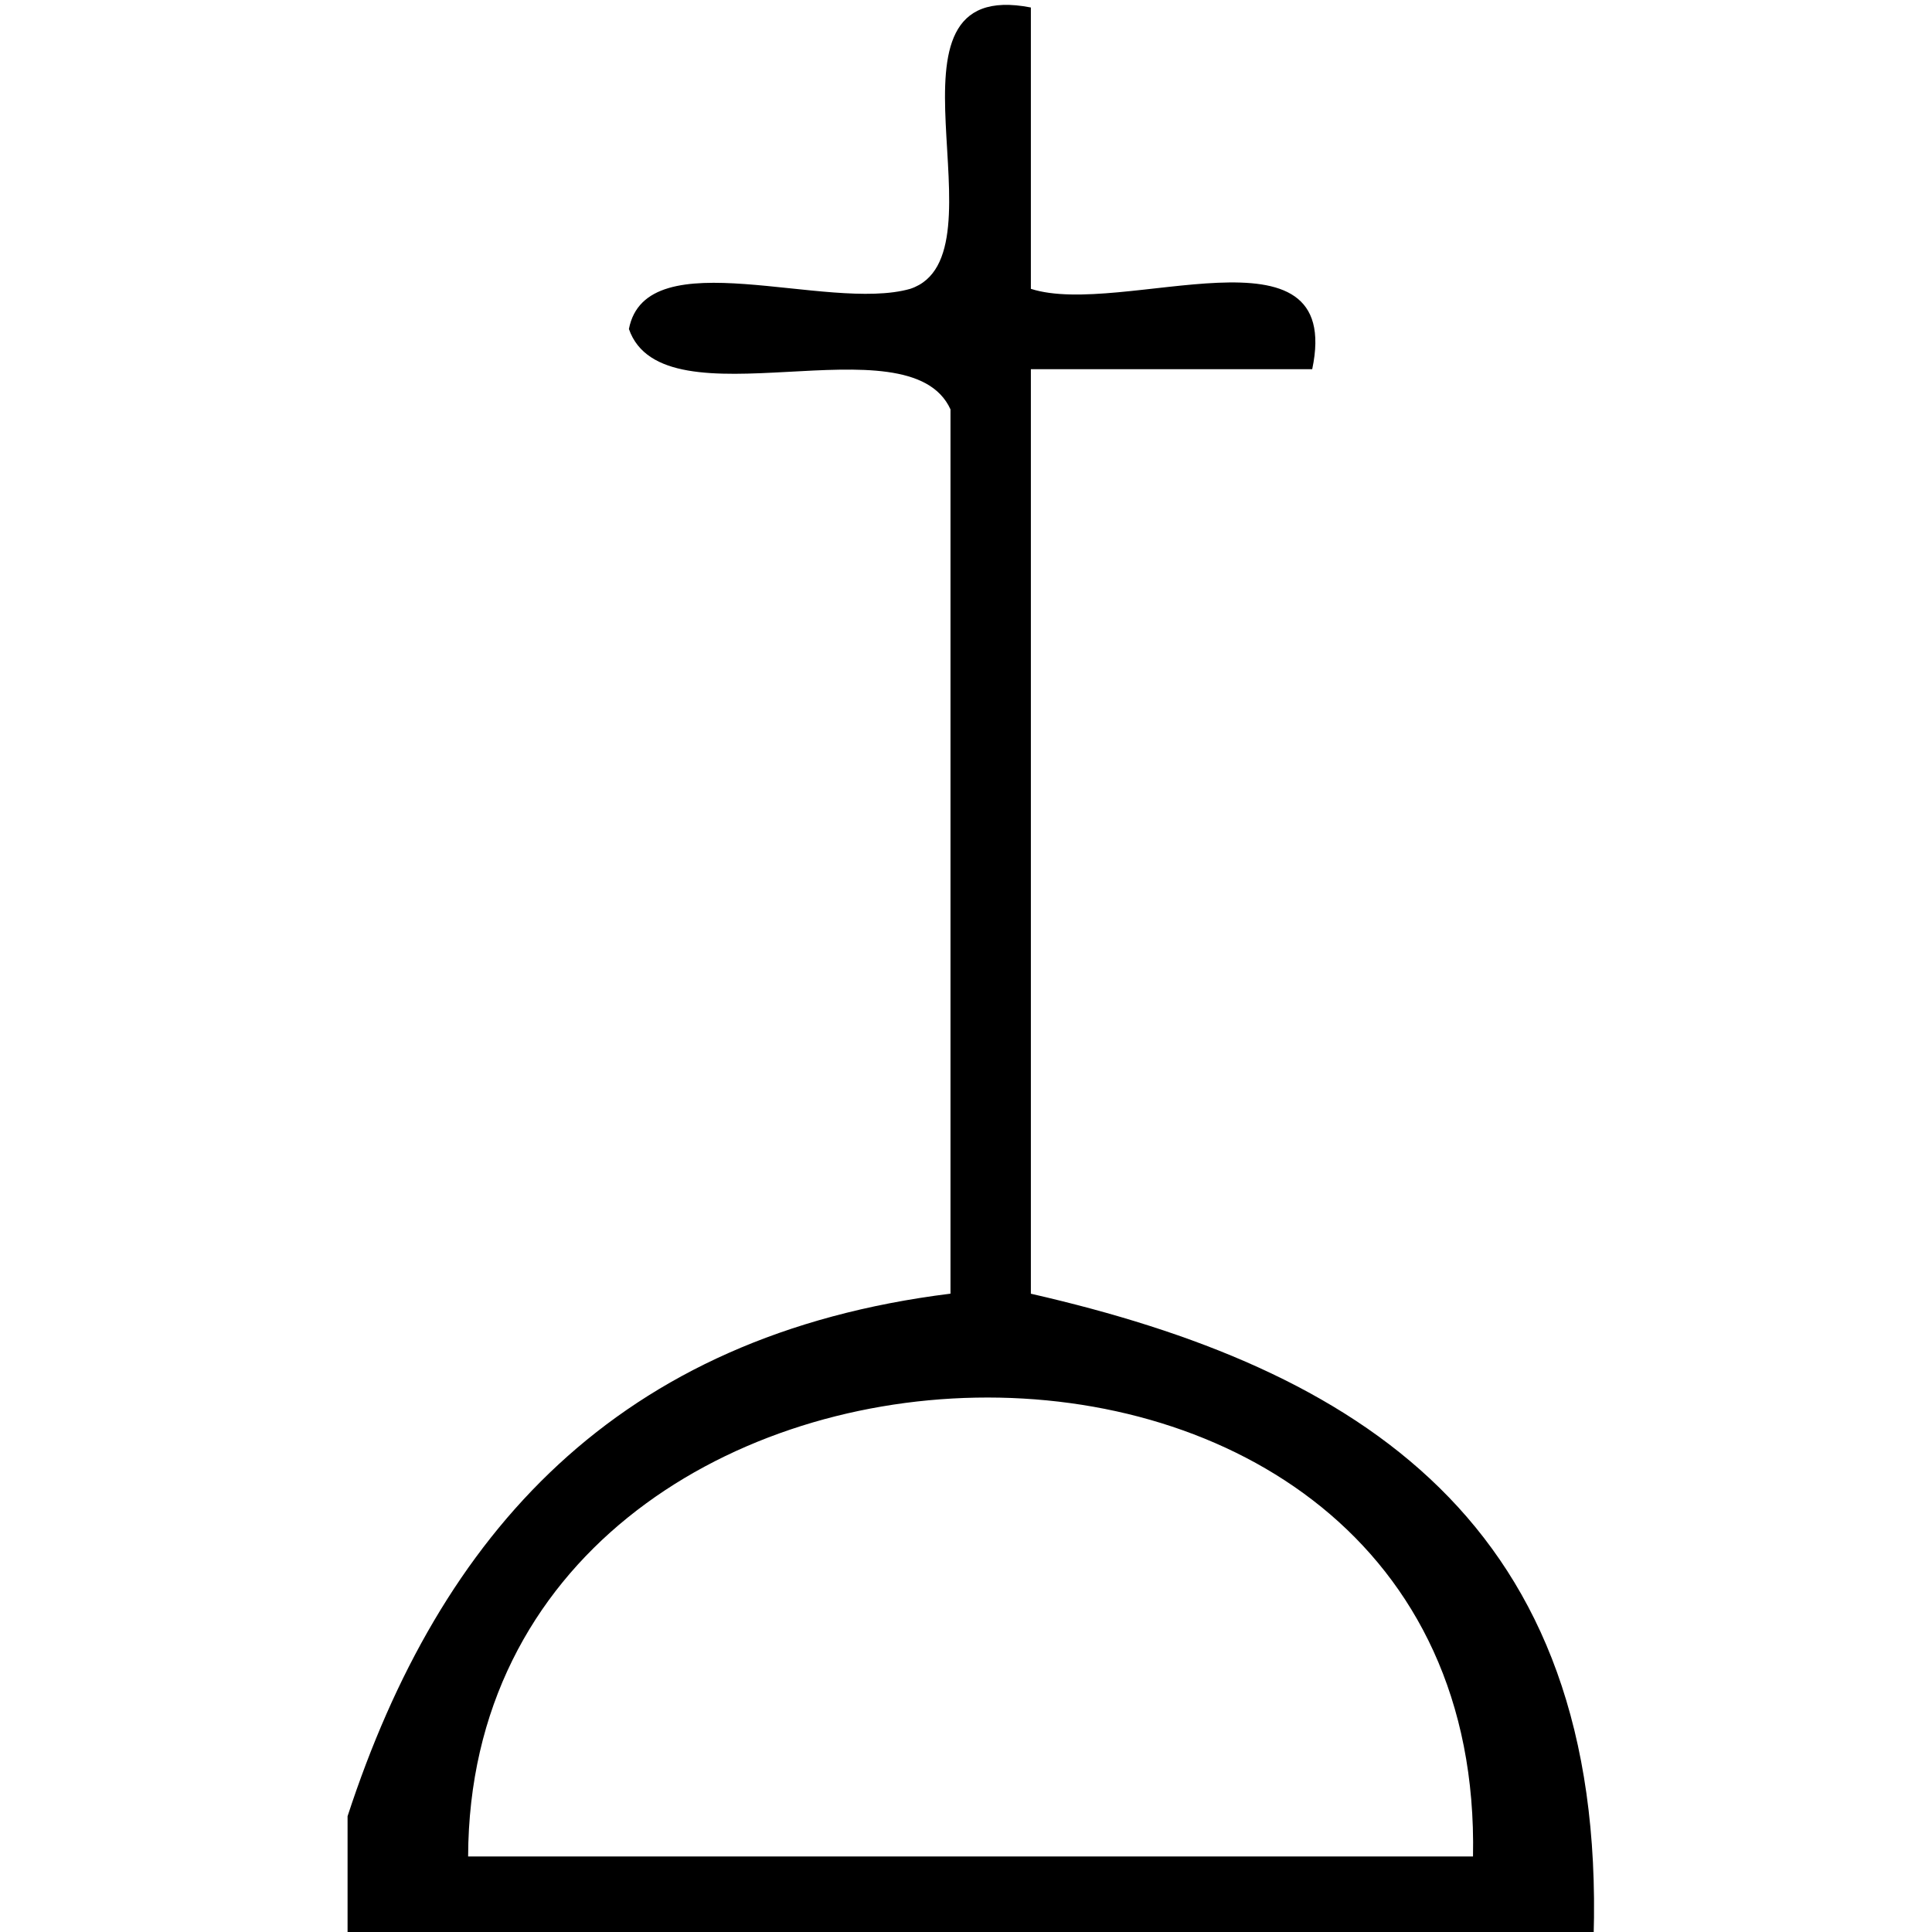 <?xml version="1.0" encoding="utf-8"?>
<!-- Generator: Adobe Illustrator 15.0.0, SVG Export Plug-In . SVG Version: 6.00 Build 0)  -->
<!DOCTYPE svg PUBLIC "-//W3C//DTD SVG 1.1//EN" "http://www.w3.org/Graphics/SVG/1.1/DTD/svg11.dtd">
<svg version="1.1" id="Ebene_1" xmlns:x="http://ns.adobe.com/Extensibility/1.0/" xmlns:i="http://ns.adobe.com/AdobeIllustrator/10.0/" xmlns:graph="http://ns.adobe.com/Graphs/1.0/"
	 xmlns="http://www.w3.org/2000/svg" xmlns:xlink="http://www.w3.org/1999/xlink" xmlns:a="http://ns.adobe.com/AdobeSVGViewerExtensions/3.0/"
	 x="0px" y="0px" width="400px" height="400px" viewBox="-184.5 -175.97 400 400"
	 style="enable-background:new -184.5 -175.97 400 400;" xml:space="preserve">
<path d="M-112.54,225.03c0-8.32,0-16.64,0-24.97c19.14-58.59,55.75-99.61,124.83-108.19c0-61,0-122.08,0-183.08
	c-8.66-19.06-59.42,3.91-66.58-16.64c3.58-18.64,41.03-3.41,58.25-8.32c20.81-6.91-9.57-64.99,24.97-58.25c0,19.39,0,38.86,0,58.25
	c18.89,6.08,64.91-14.98,58.25,16.64c-19.39,0-38.87,0-58.25,0c0,63.83,0,127.58,0,191.41c67.74,15.48,119.08,47.36,116.51,133.15
	C59.47,225.03-26.58,225.03-112.54,225.03z M-87.58,208.39c69.32,0,138.73,0,208.05,0C123.05,77.9-87.16,85.56-87.58,208.39z"/>
</svg>
